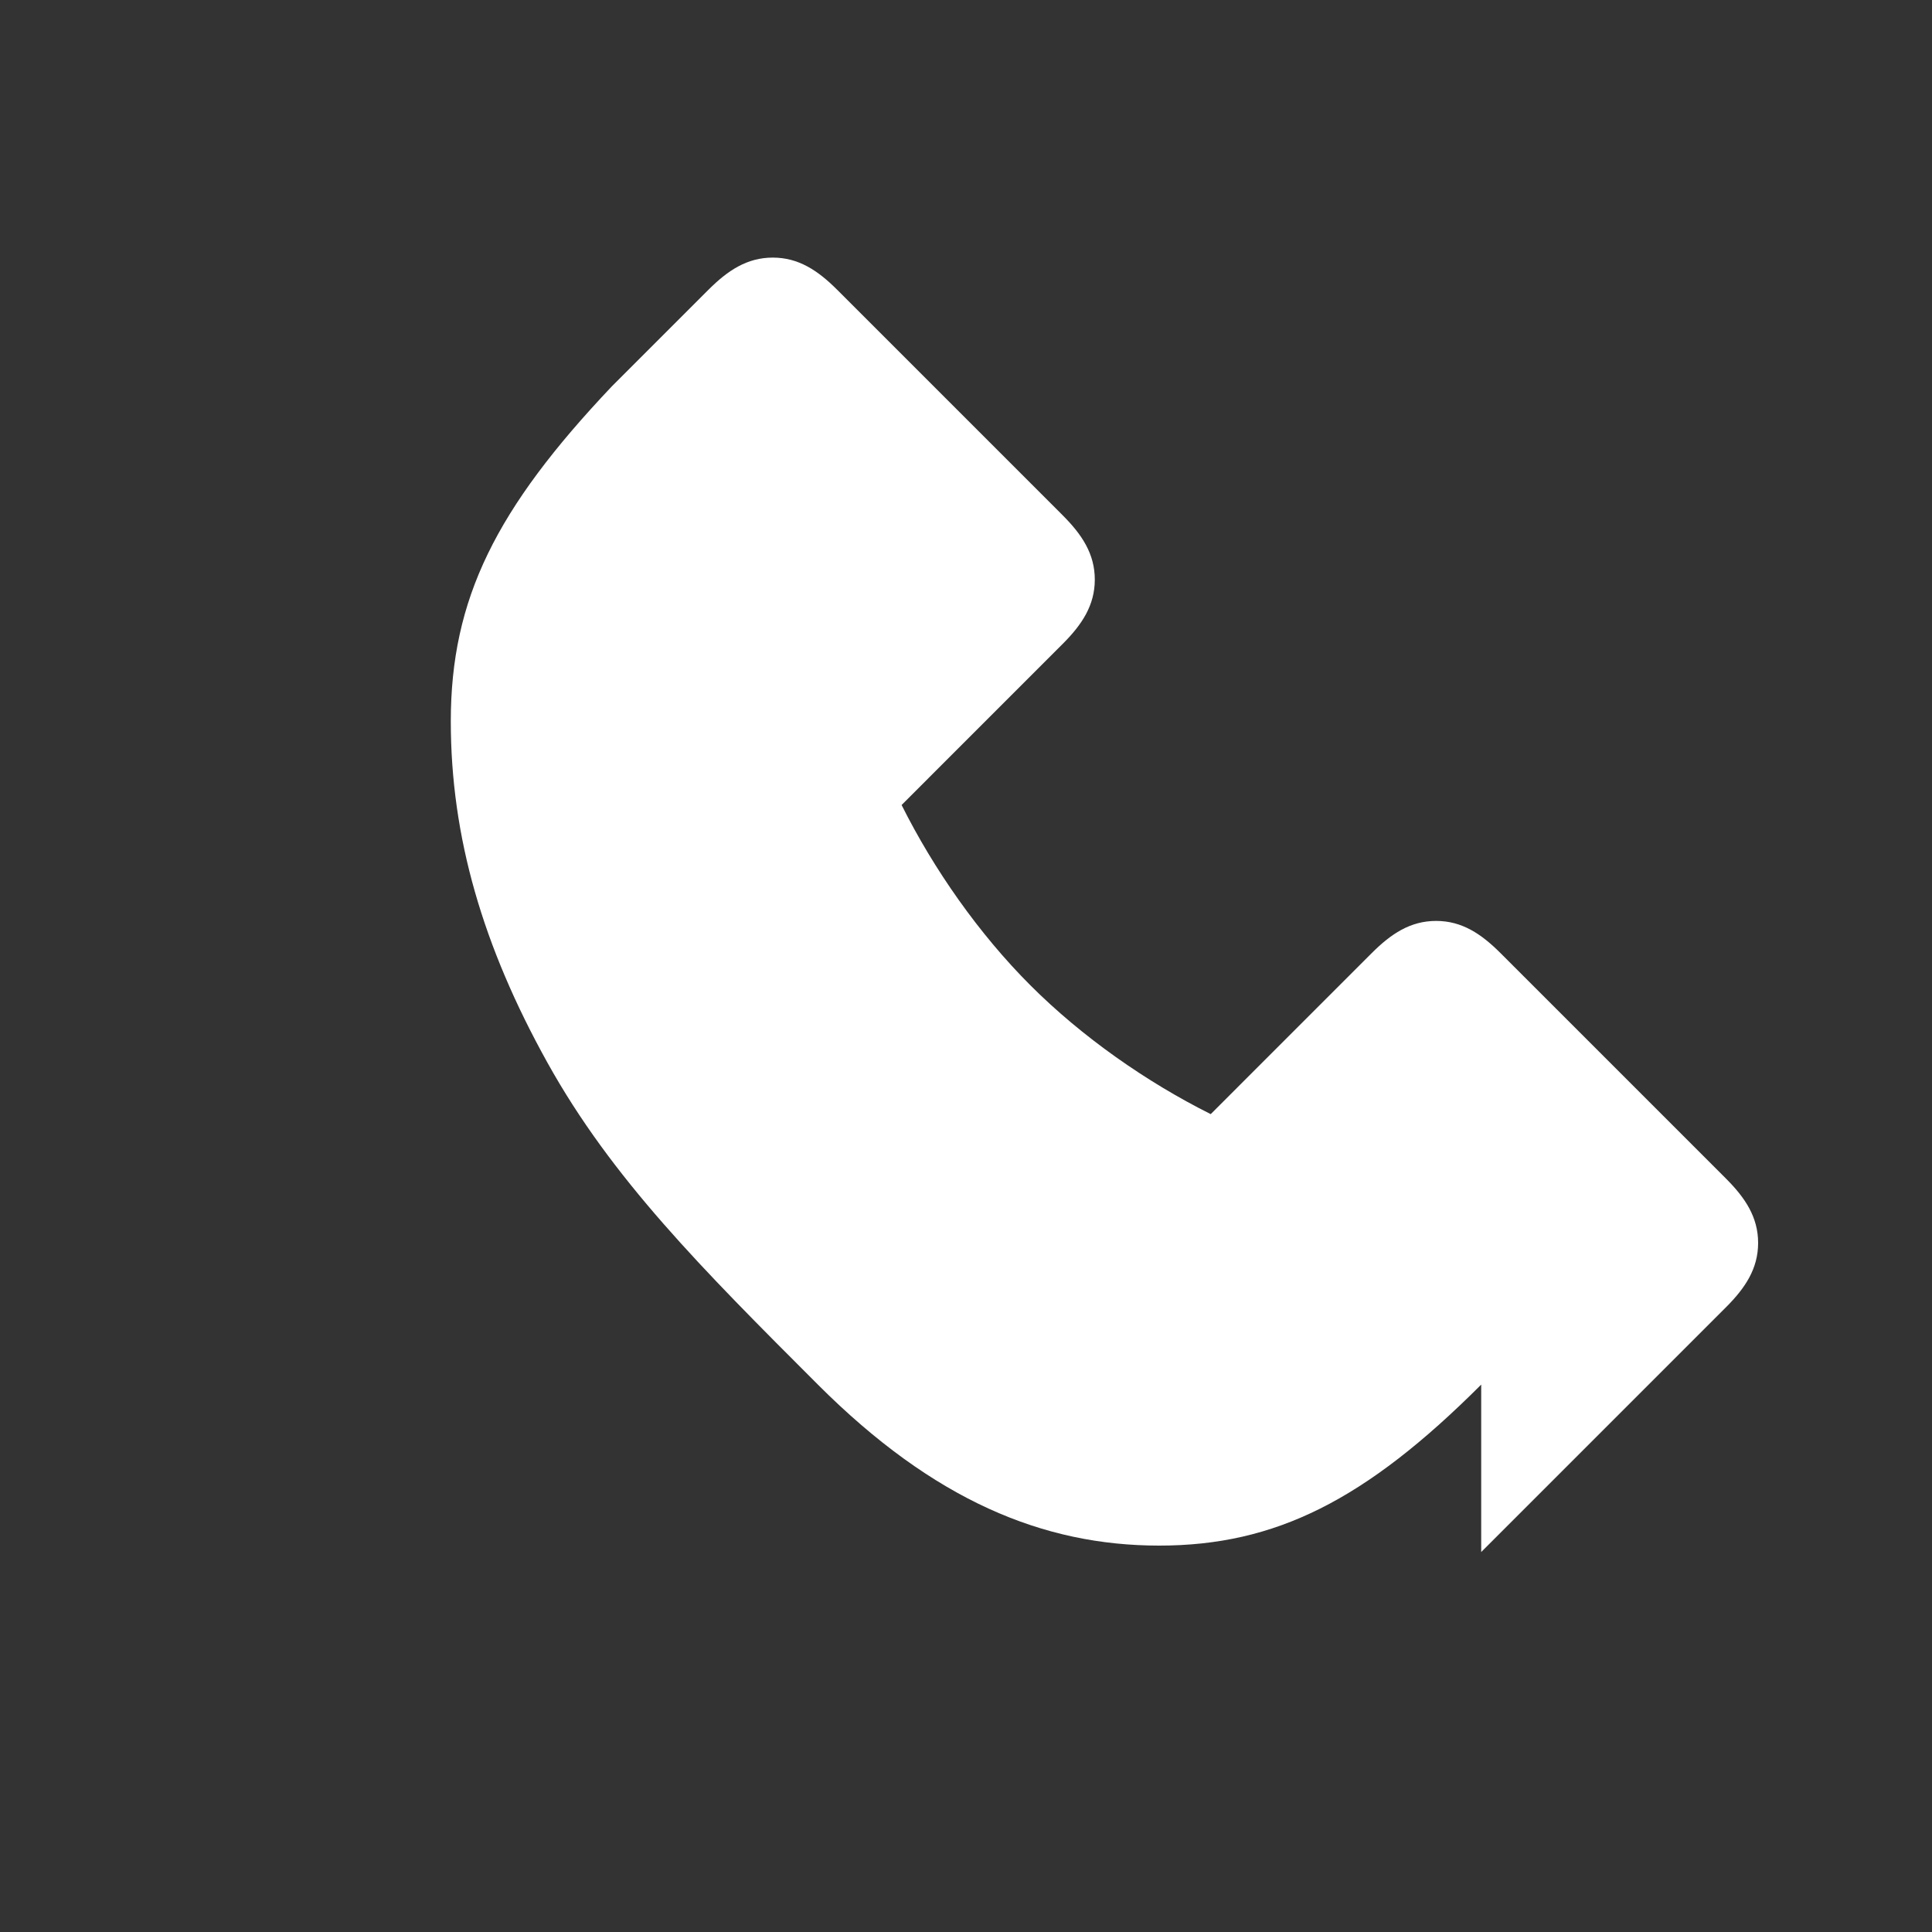 <svg xmlns="http://www.w3.org/2000/svg" width="30" height="30" viewBox="0 0 30 30">
  <rect x="0" y="0" width="30" height="30" fill="#333333" stroke="none"/>
  <path d="M23,21.5C21.2,23.3 19.8,24 18,24C16.2,24 14.5,23.3 12.7,21.5C10.9,19.7 9.5,18.3 8.5,16.5C7.5,14.7 7,13 7,11.2C7,9.3 7.7,7.9 9.5,6L11,4.5C11.3,4.2 11.6,4 12,4C12.4,4 12.7,4.2 13,4.5L16.5,8C16.8,8.3 17,8.6 17,9C17,9.4 16.8,9.7 16.5,10L14,12.5C14.5,13.5 15.2,14.5 16,15.3C16.8,16.1 17.8,16.8 18.8,17.3L21.3,14.8C21.6,14.5 21.9,14.3 22.3,14.3C22.7,14.3 23,14.5 23.3,14.8L26.8,18.3C27.1,18.6 27.3,18.9 27.3,19.3C27.3,19.7 27.1,20 26.8,20.3L23,24.1V21.5Z" fill="#FFFFFF"/>
</svg> 